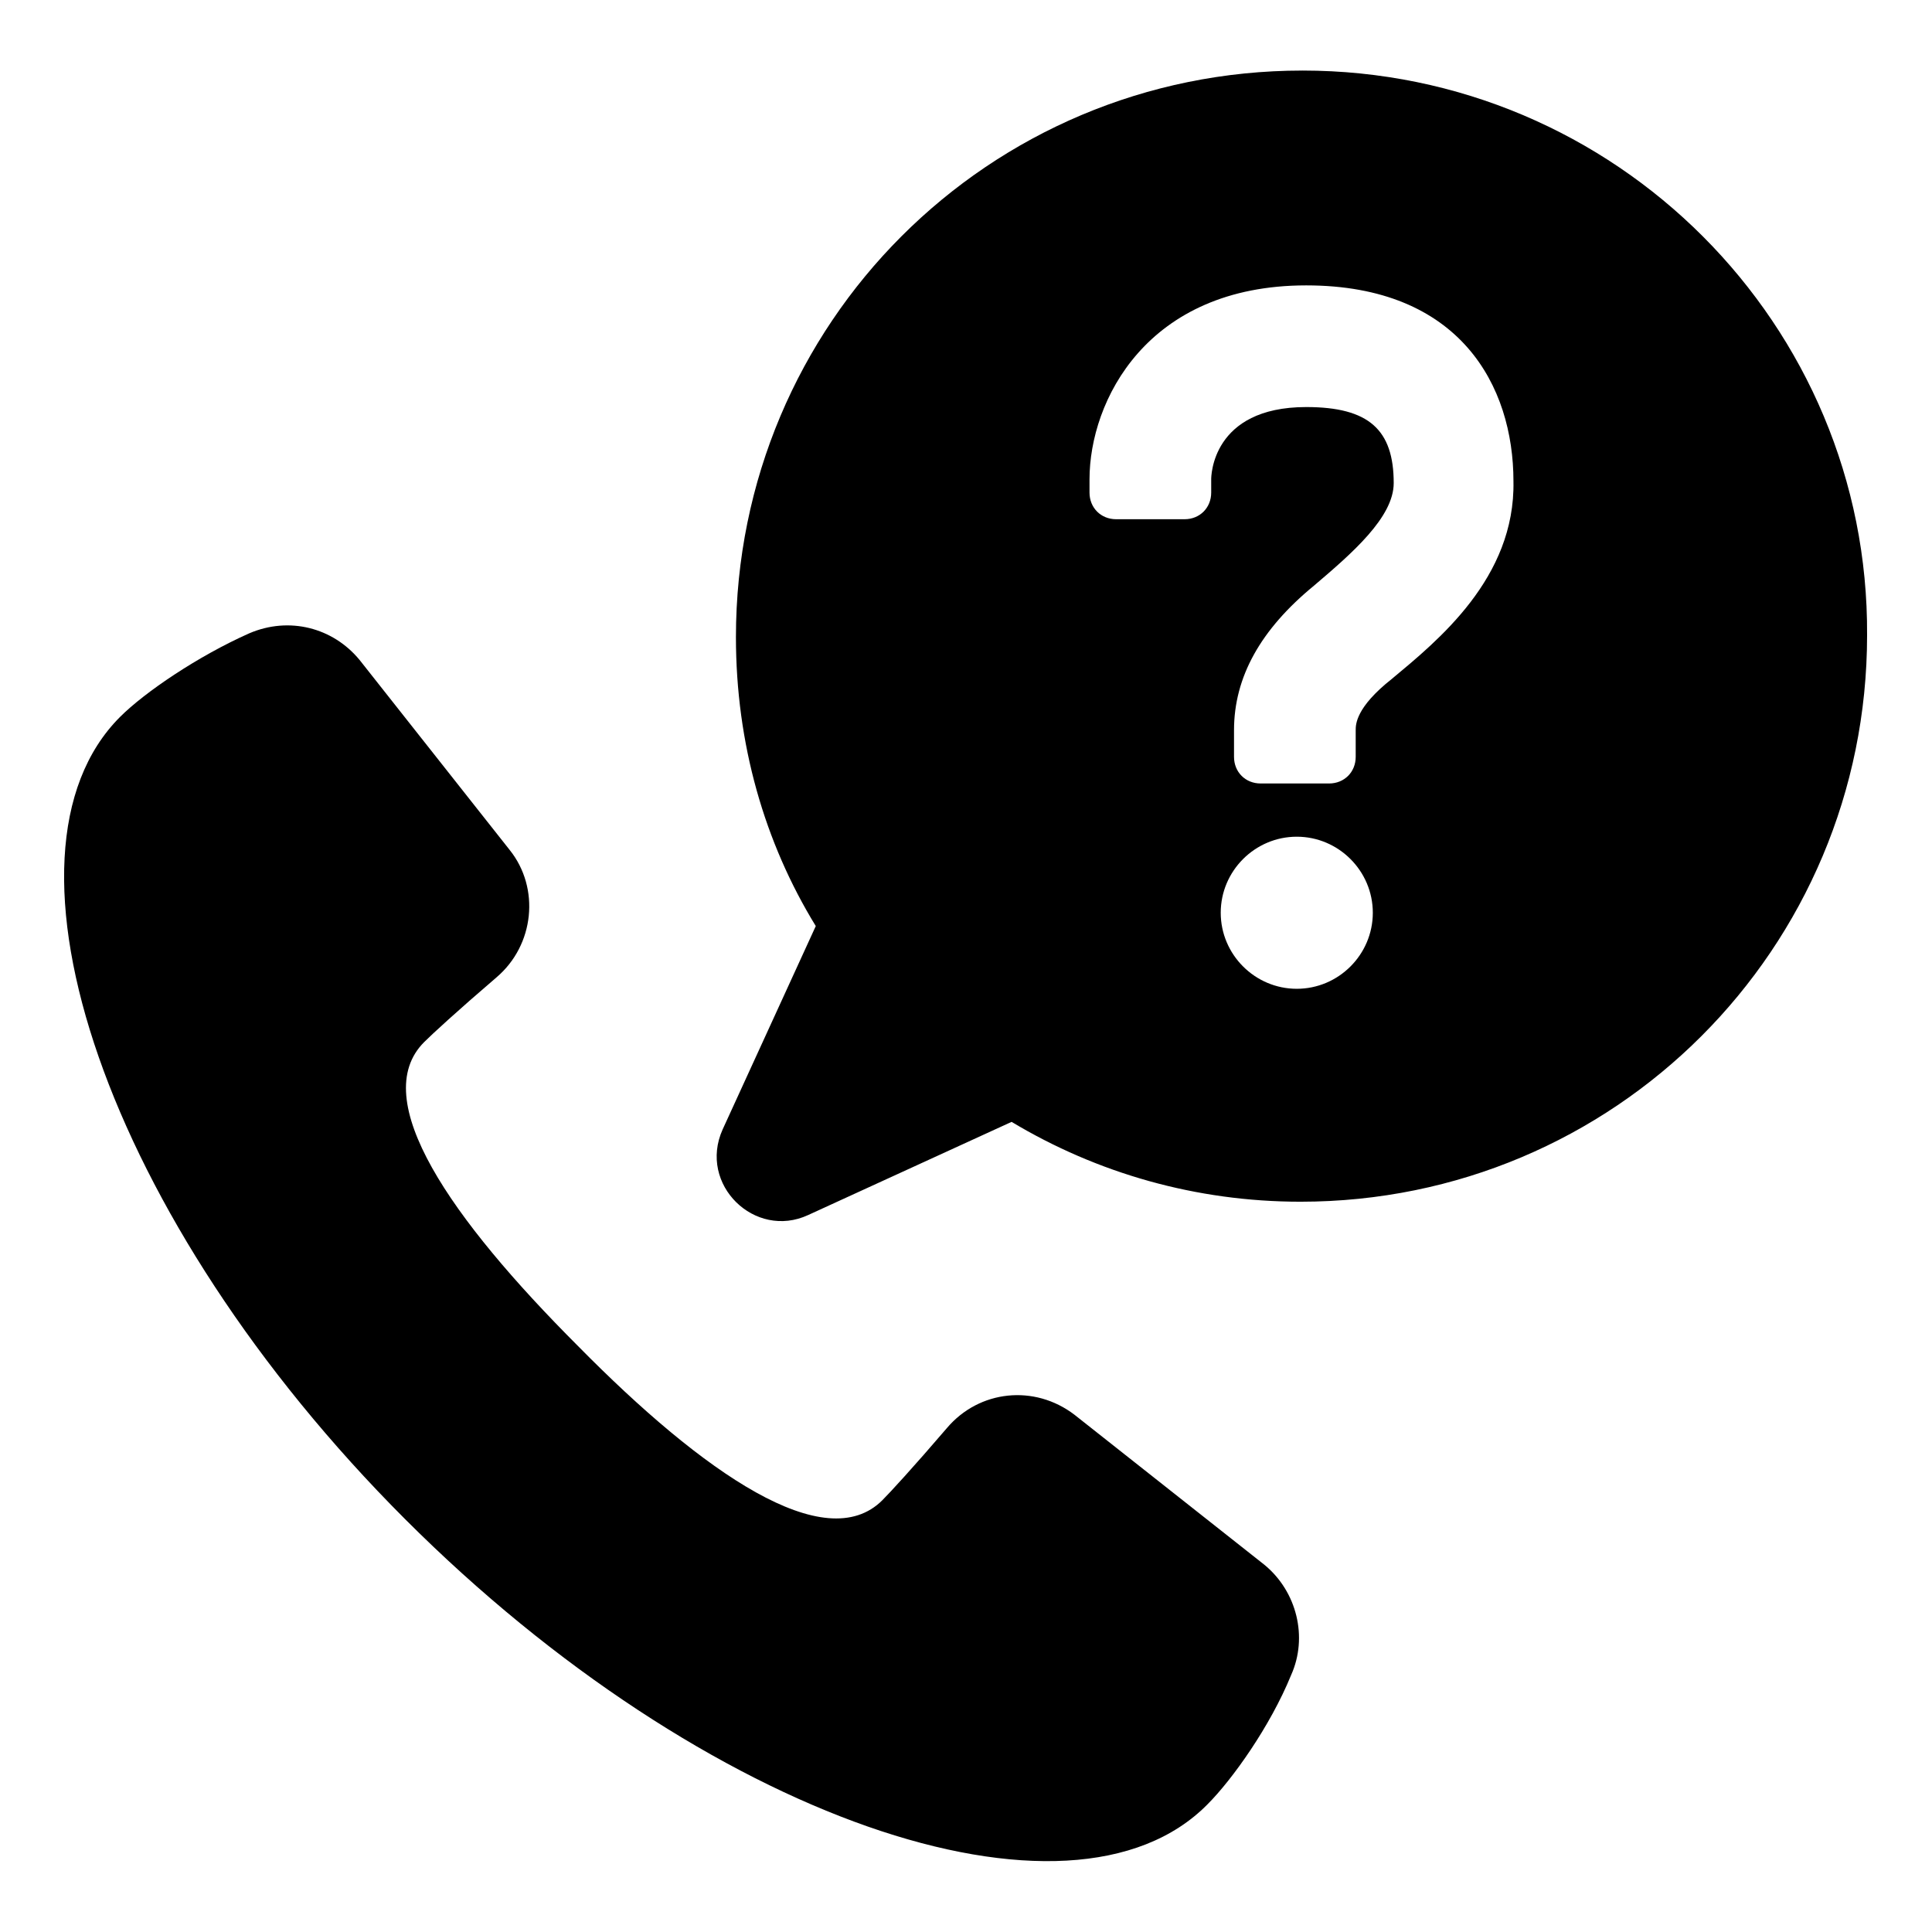 <?xml version="1.0" encoding="UTF-8"?>
<!-- Uploaded to: ICON Repo, www.svgrepo.com, Generator: ICON Repo Mixer Tools -->
<svg fill="#000000" width="800px" height="800px" version="1.1" viewBox="144 144 512 512" xmlns="http://www.w3.org/2000/svg">
 <g>
  <path d="m489.17 162.7c-83.129 0-150.14 67.008-150.14 150.14 0 28.215 7.559 54.41 21.16 76.578l-24.688 53.906c-6.551 14.609 8.566 29.223 22.672 22.672l53.906-24.688c22.672 13.602 48.871 21.16 76.578 21.16 83.129 0 150.14-67.008 150.14-150.14 0.508-82.117-66.5-149.63-149.63-149.63zm-1.512 243.34c-11.082 0-20.152-9.07-20.152-20.152s9.07-20.152 20.152-20.152c11.082 0 20.152 9.07 20.152 20.152 0 11.086-9.066 20.152-20.152 20.152zm25.191-82.121c-9.574 7.559-9.574 12.09-9.574 13.602v7.055c0 4.031-3.023 7.055-7.055 7.055h-18.137c-4.031 0-7.055-3.023-7.055-7.055v-7.055c0-14.105 7.055-26.703 21.16-38.289 10.078-8.566 21.16-18.137 21.16-27.207 0-14.105-6.551-20.152-23.176-20.152-25.191 0-25.191 18.641-25.191 19.145v3.527c0 4.031-3.023 7.055-7.055 7.055h-18.137c-4.031 0-7.055-3.023-7.055-7.055v-3.527c0-20.656 15.113-51.387 57.434-51.387 40.809 0 54.914 26.703 54.914 51.891 0.512 25.699-20.145 42.324-32.234 52.398z"/>
  <path d="m479.1 558.7-50.383-39.801c-10.578-8.062-25.191-6.551-33.754 3.527-9.07 10.578-15.113 17.129-17.129 19.145-15.113 15.113-47.359-7.055-80.609-40.809-33.754-33.754-55.922-65.496-40.809-80.609 2.016-2.016 8.566-8.062 19.145-17.129 10.078-8.566 11.586-23.68 3.527-33.754l-39.801-50.383c-7.055-8.566-18.641-11.586-29.223-7.055-13.602 6.047-27.711 15.617-34.258 22.168-36.273 36.273-4.031 133 75.57 212.61 79.602 79.602 176.33 112.35 212.61 75.57 6.551-6.551 16.625-20.656 22.168-34.258 4.531-10.078 1.508-22.172-7.055-29.223z"/>
 </g>
</svg>